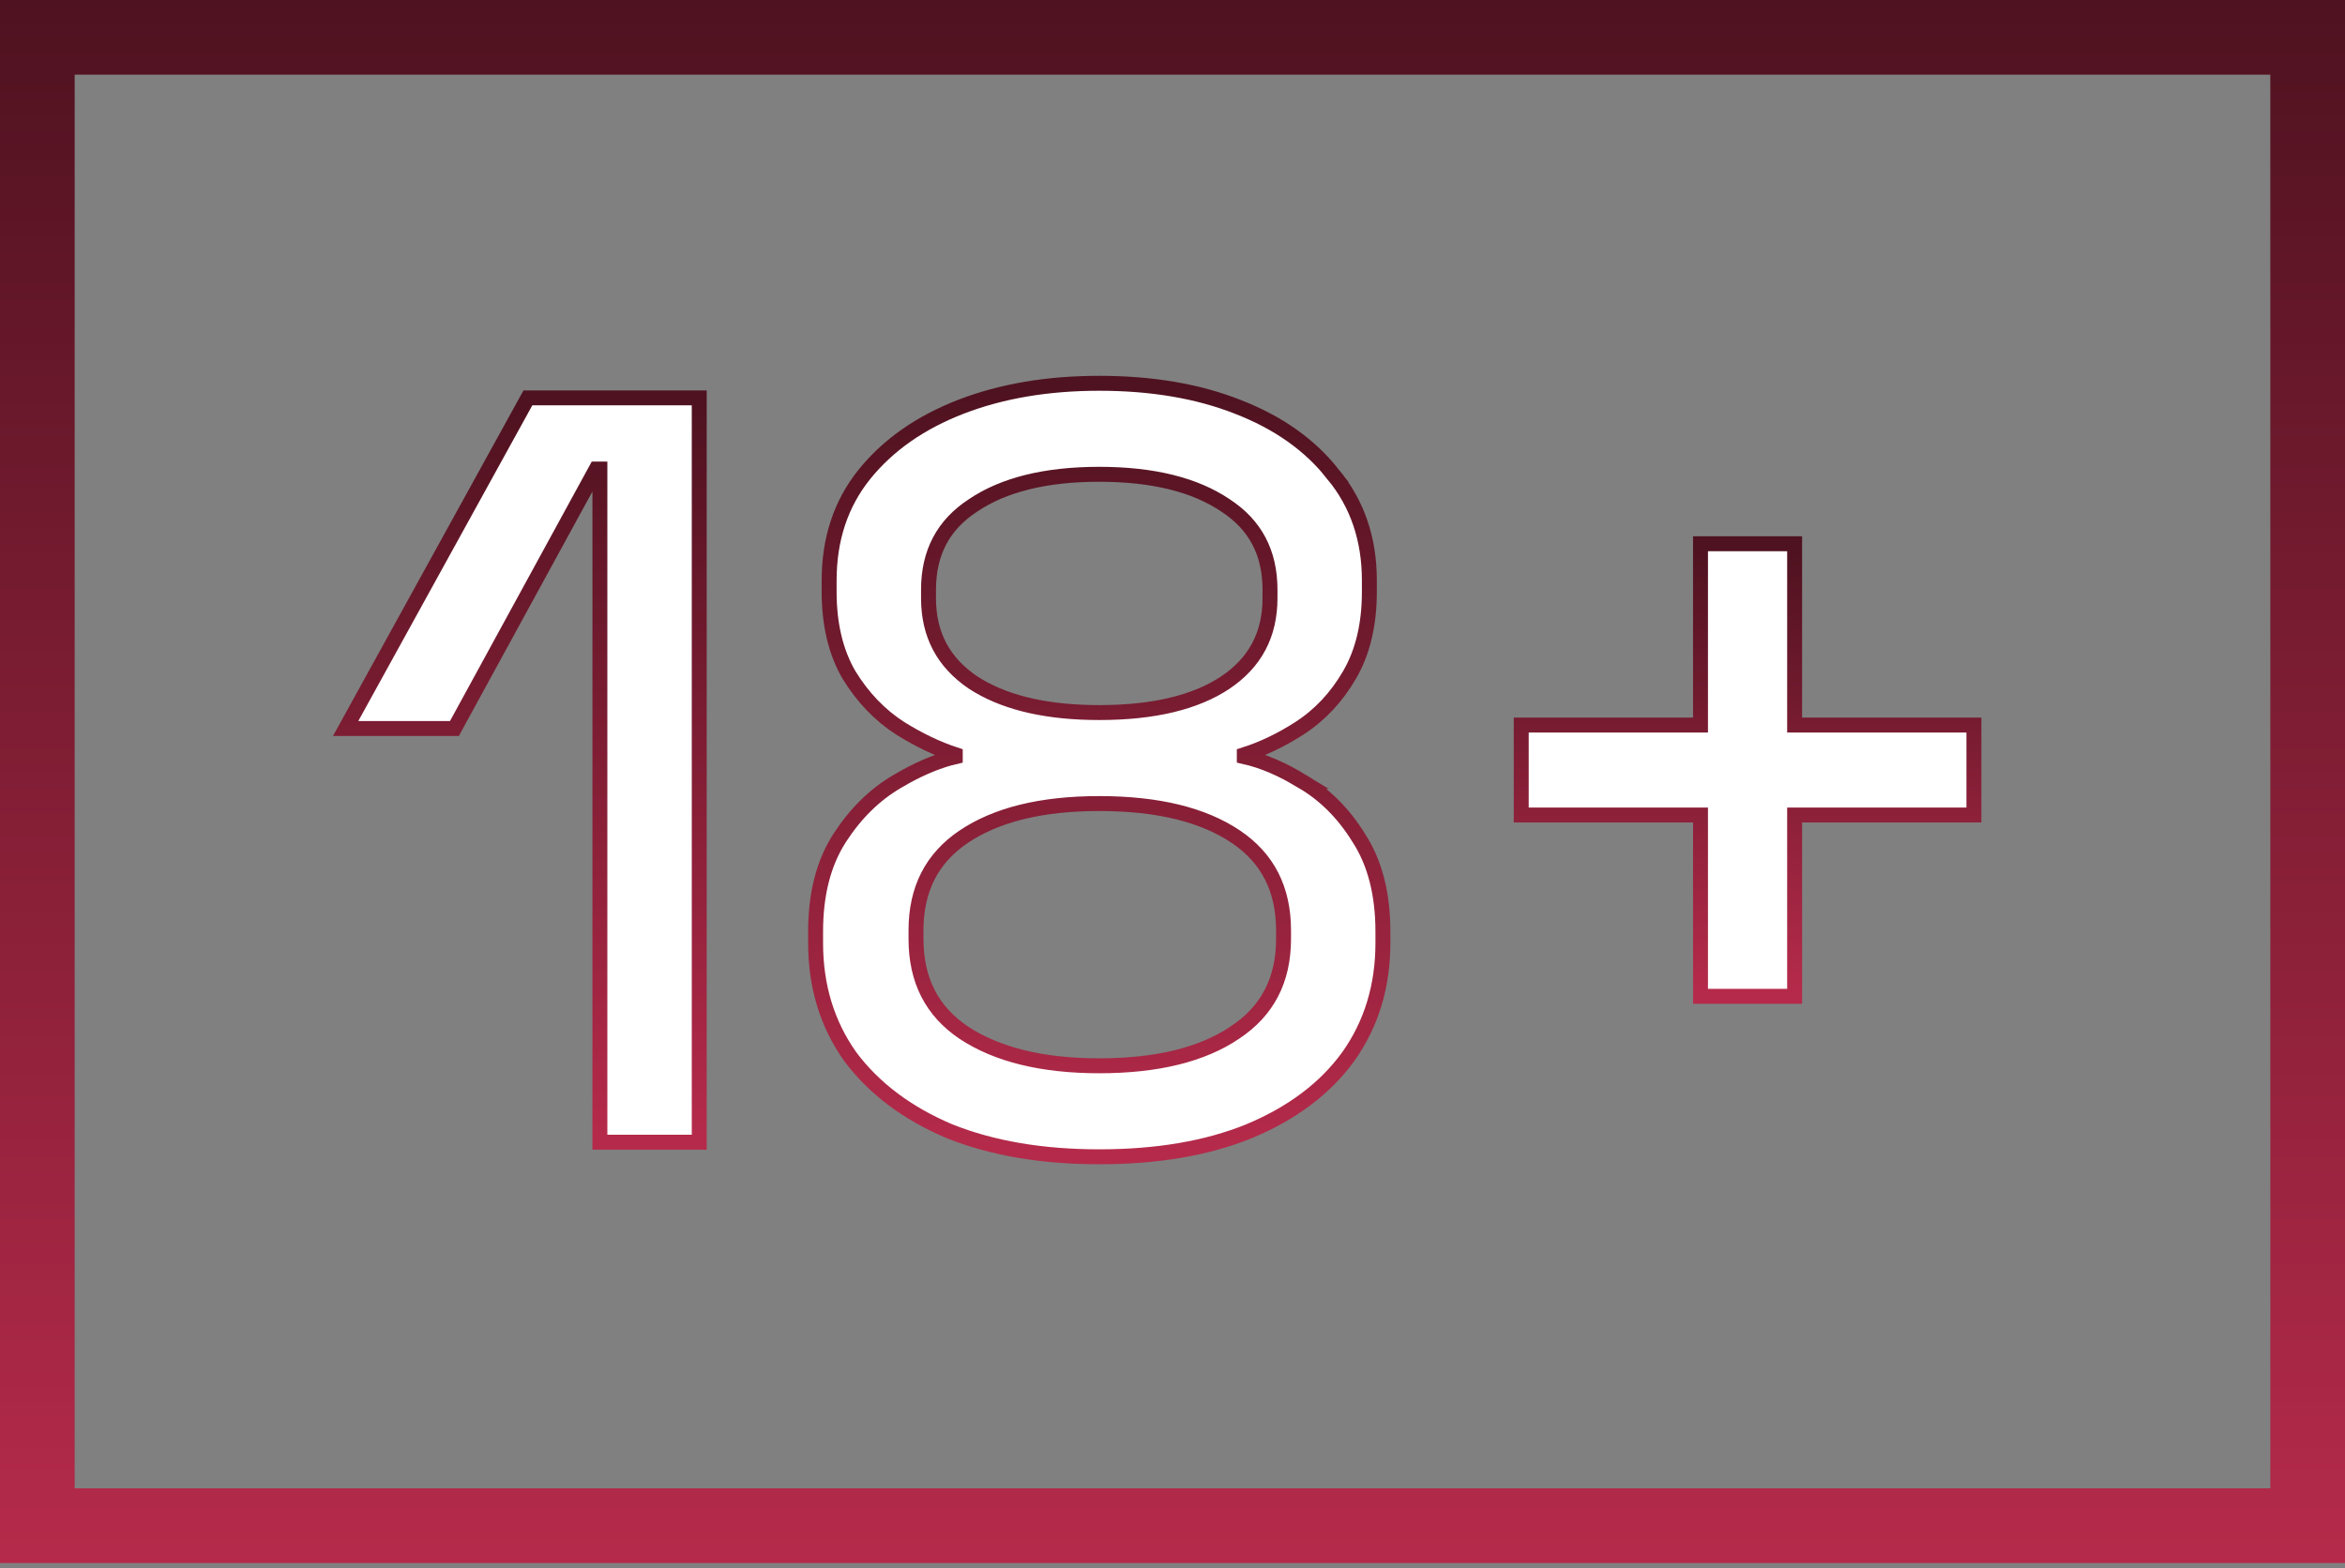 <?xml version="1.0" encoding="UTF-8"?> <svg xmlns="http://www.w3.org/2000/svg" width="157" height="105" viewBox="0 0 157 105" fill="none"><rect x="0" y="0" width="157" height="105" fill="#808080" stroke="none"/><rect x="2.5" y="2.5" width="152" height="99.667" stroke="url(#paint0_linear_25_92)" stroke-width="5"></rect><path d="M120.152 36.413V48.554H132.154V54.578H120.152V66.719H113.85V54.578H101.848V48.554H113.85V36.413H120.152Z" fill="white" stroke="url(#paint1_linear_25_92)"></path><path d="M73.596 25.667C77.087 25.667 80.175 26.185 82.85 27.236H82.849C85.569 28.286 87.719 29.8 89.272 31.79H89.271C90.882 33.747 91.68 36.115 91.68 38.866V39.633C91.68 41.793 91.249 43.653 90.357 45.188C89.483 46.694 88.359 47.894 86.985 48.777C85.767 49.56 84.54 50.147 83.307 50.539V50.669C84.558 50.951 85.851 51.508 87.185 52.326H87.184C88.698 53.207 89.959 54.474 90.971 56.109H90.972C92.061 57.792 92.587 59.894 92.587 62.382V63.149C92.587 66.034 91.816 68.58 90.262 70.765L90.258 70.769C88.706 72.904 86.487 74.56 83.627 75.752L83.624 75.754C80.805 76.9 77.457 77.465 73.596 77.465C69.78 77.465 66.435 76.9 63.572 75.755L63.562 75.751C60.75 74.559 58.534 72.904 56.938 70.776L56.93 70.765C55.376 68.58 54.605 66.034 54.605 63.149V62.382C54.605 59.893 55.132 57.792 56.22 56.109C57.28 54.471 58.567 53.204 60.084 52.322L60.65 51.998C61.809 51.361 62.911 50.917 63.956 50.674V50.535C62.762 50.144 61.537 49.559 60.284 48.781L60.277 48.777C58.905 47.895 57.761 46.698 56.841 45.198L56.835 45.188C55.944 43.653 55.512 41.793 55.512 39.633V38.866C55.512 36.115 56.288 33.745 57.855 31.786L57.856 31.784C59.455 29.798 61.625 28.285 64.345 27.235C67.064 26.186 70.151 25.667 73.596 25.667ZM73.596 53.81C69.7 53.81 66.693 54.568 64.525 56.028C62.394 57.463 61.327 59.534 61.327 62.311V62.87C61.327 65.645 62.393 67.716 64.521 69.151C66.739 70.615 69.749 71.371 73.596 71.371C77.492 71.371 80.499 70.614 82.668 69.154L82.67 69.151C84.848 67.714 85.935 65.643 85.935 62.87V62.311C85.935 59.534 84.868 57.463 82.737 56.028C80.57 54.569 77.54 53.81 73.596 53.81ZM73.596 31.761C69.98 31.761 67.182 32.471 65.153 33.839L65.147 33.843C63.155 35.142 62.165 37.004 62.165 39.494V40.053C62.165 42.491 63.151 44.357 65.147 45.705L65.537 45.945C67.531 47.112 70.204 47.717 73.596 47.717C77.263 47.717 80.06 47.027 82.04 45.707C84.04 44.359 85.028 42.492 85.028 40.053V39.494C85.028 37.004 84.037 35.142 82.045 33.843L82.039 33.839C80.01 32.471 77.212 31.761 73.596 31.761Z" fill="white" stroke="url(#paint2_linear_25_92)"></path><path d="M46.815 26.644V76.488H40.163V31.411H39.914L30.565 48.526L30.424 48.786H23.14L23.549 48.045L35.201 26.902L35.344 26.644H46.815Z" fill="white" stroke="url(#paint3_linear_25_92)"></path><defs><linearGradient id="paint0_linear_25_92" x1="78.5" y1="-0" x2="78.5" y2="104.667" gradientUnits="userSpaceOnUse"><stop stop-color="#4F1220"></stop><stop offset="1" stop-color="#B52A4A"></stop></linearGradient><linearGradient id="paint1_linear_25_92" x1="117.001" y1="36.913" x2="117.001" y2="66.219" gradientUnits="userSpaceOnUse"><stop stop-color="#4F1220"></stop><stop offset="1" stop-color="#B52A4A"></stop></linearGradient><linearGradient id="paint2_linear_25_92" x1="73.596" y1="26.167" x2="73.596" y2="76.965" gradientUnits="userSpaceOnUse"><stop stop-color="#4F1220"></stop><stop offset="1" stop-color="#B52A4A"></stop></linearGradient><linearGradient id="paint3_linear_25_92" x1="35.151" y1="27.144" x2="35.151" y2="75.988" gradientUnits="userSpaceOnUse"><stop stop-color="#4F1220"></stop><stop offset="1" stop-color="#B52A4A"></stop></linearGradient></defs></svg> 